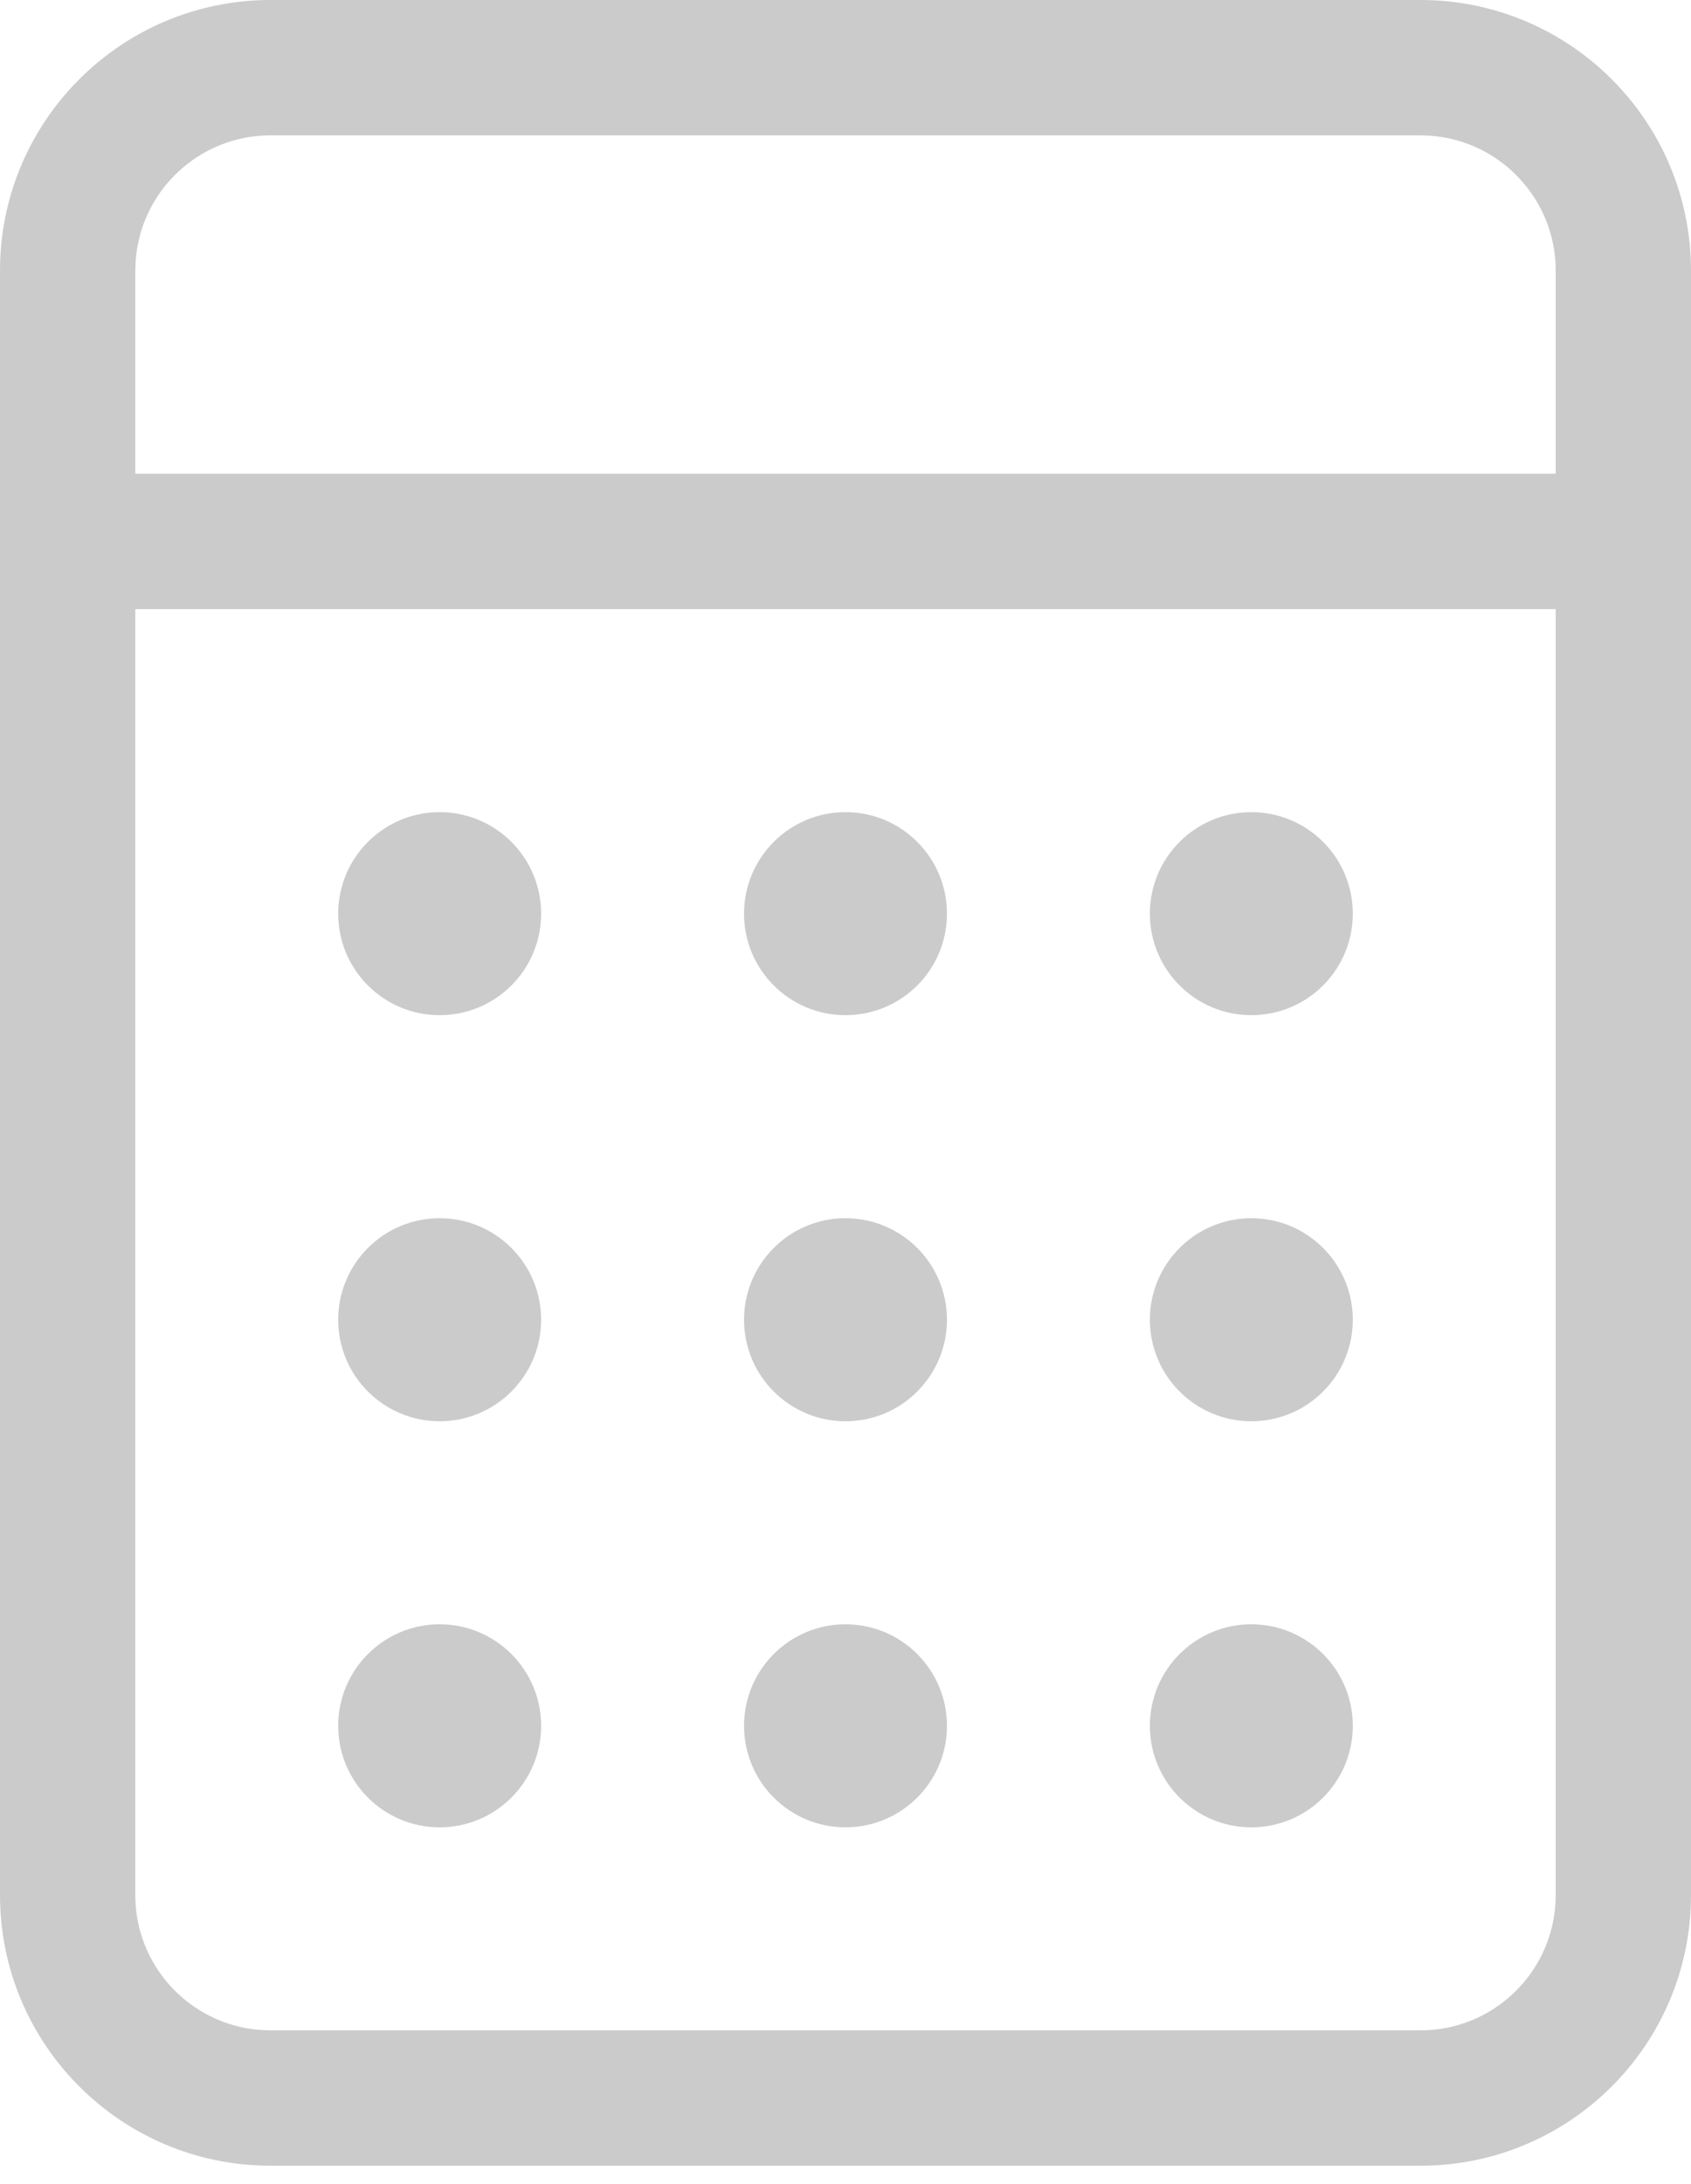 <svg width="55" height="71" viewBox="0 0 55 71" fill="none" xmlns="http://www.w3.org/2000/svg">
<path d="M46.2 0C51.06 0 55 3.94 55 8.8V61.6C55 66.46 51.06 70.4 46.2 70.4H8.8C3.94 70.4 0 66.46 0 61.6V8.8C0 3.94 3.94 0 8.8 0H46.2ZM50.6 19.8H4.4V61.6C4.4 63.92 6.195 65.82 8.472 65.988L8.8 66H46.2C48.52 66 50.42 64.205 50.588 61.928L50.6 61.6V19.8ZM14.3 52.8C16.122 52.8 17.6 54.278 17.6 56.1C17.6 57.922 16.122 59.4 14.3 59.4C12.477 59.4 11 57.922 11 56.1C11 54.278 12.477 52.8 14.3 52.8ZM27.5 52.8C29.323 52.8 30.8 54.278 30.8 56.1C30.8 57.922 29.323 59.4 27.5 59.4C25.677 59.4 24.2 57.922 24.2 56.1C24.2 54.278 25.677 52.8 27.5 52.8ZM40.7 52.8C42.523 52.8 44 54.278 44 56.1C44 57.922 42.523 59.4 40.7 59.4C38.877 59.4 37.4 57.922 37.4 56.1C37.4 54.278 38.877 52.8 40.7 52.8ZM14.3 39.6C16.122 39.6 17.6 41.078 17.6 42.9C17.6 44.722 16.122 46.2 14.3 46.2C12.477 46.2 11 44.722 11 42.9C11 41.078 12.477 39.6 14.3 39.6ZM27.5 39.6C29.323 39.6 30.8 41.078 30.8 42.9C30.8 44.722 29.323 46.2 27.5 46.2C25.677 46.2 24.2 44.722 24.2 42.9C24.2 41.078 25.677 39.6 27.5 39.6ZM40.7 39.6C42.523 39.6 44 41.078 44 42.9C44 44.722 42.523 46.2 40.7 46.2C38.877 46.2 37.4 44.722 37.4 42.9C37.4 41.078 38.877 39.6 40.7 39.6ZM14.3 26.4C16.122 26.4 17.6 27.878 17.6 29.7C17.6 31.523 16.122 33 14.3 33C12.477 33 11 31.523 11 29.7C11 27.878 12.477 26.4 14.3 26.4ZM27.5 26.4C29.323 26.4 30.8 27.878 30.8 29.7C30.8 31.523 29.323 33 27.5 33C25.677 33 24.2 31.523 24.2 29.7C24.2 27.878 25.677 26.4 27.5 26.4ZM40.7 26.4C42.523 26.4 44 27.878 44 29.7C44 31.523 42.523 33 40.7 33C38.877 33 37.4 31.523 37.4 29.7C37.4 27.878 38.877 26.4 40.7 26.4ZM46.2 4.4H8.8C6.48 4.4 4.58 6.195 4.412 8.472L4.4 8.8V15.4H50.6V8.8C50.6 6.48 48.805 4.58 46.528 4.412L46.2 4.4Z" fill="#CBCBCB"/>
</svg>
